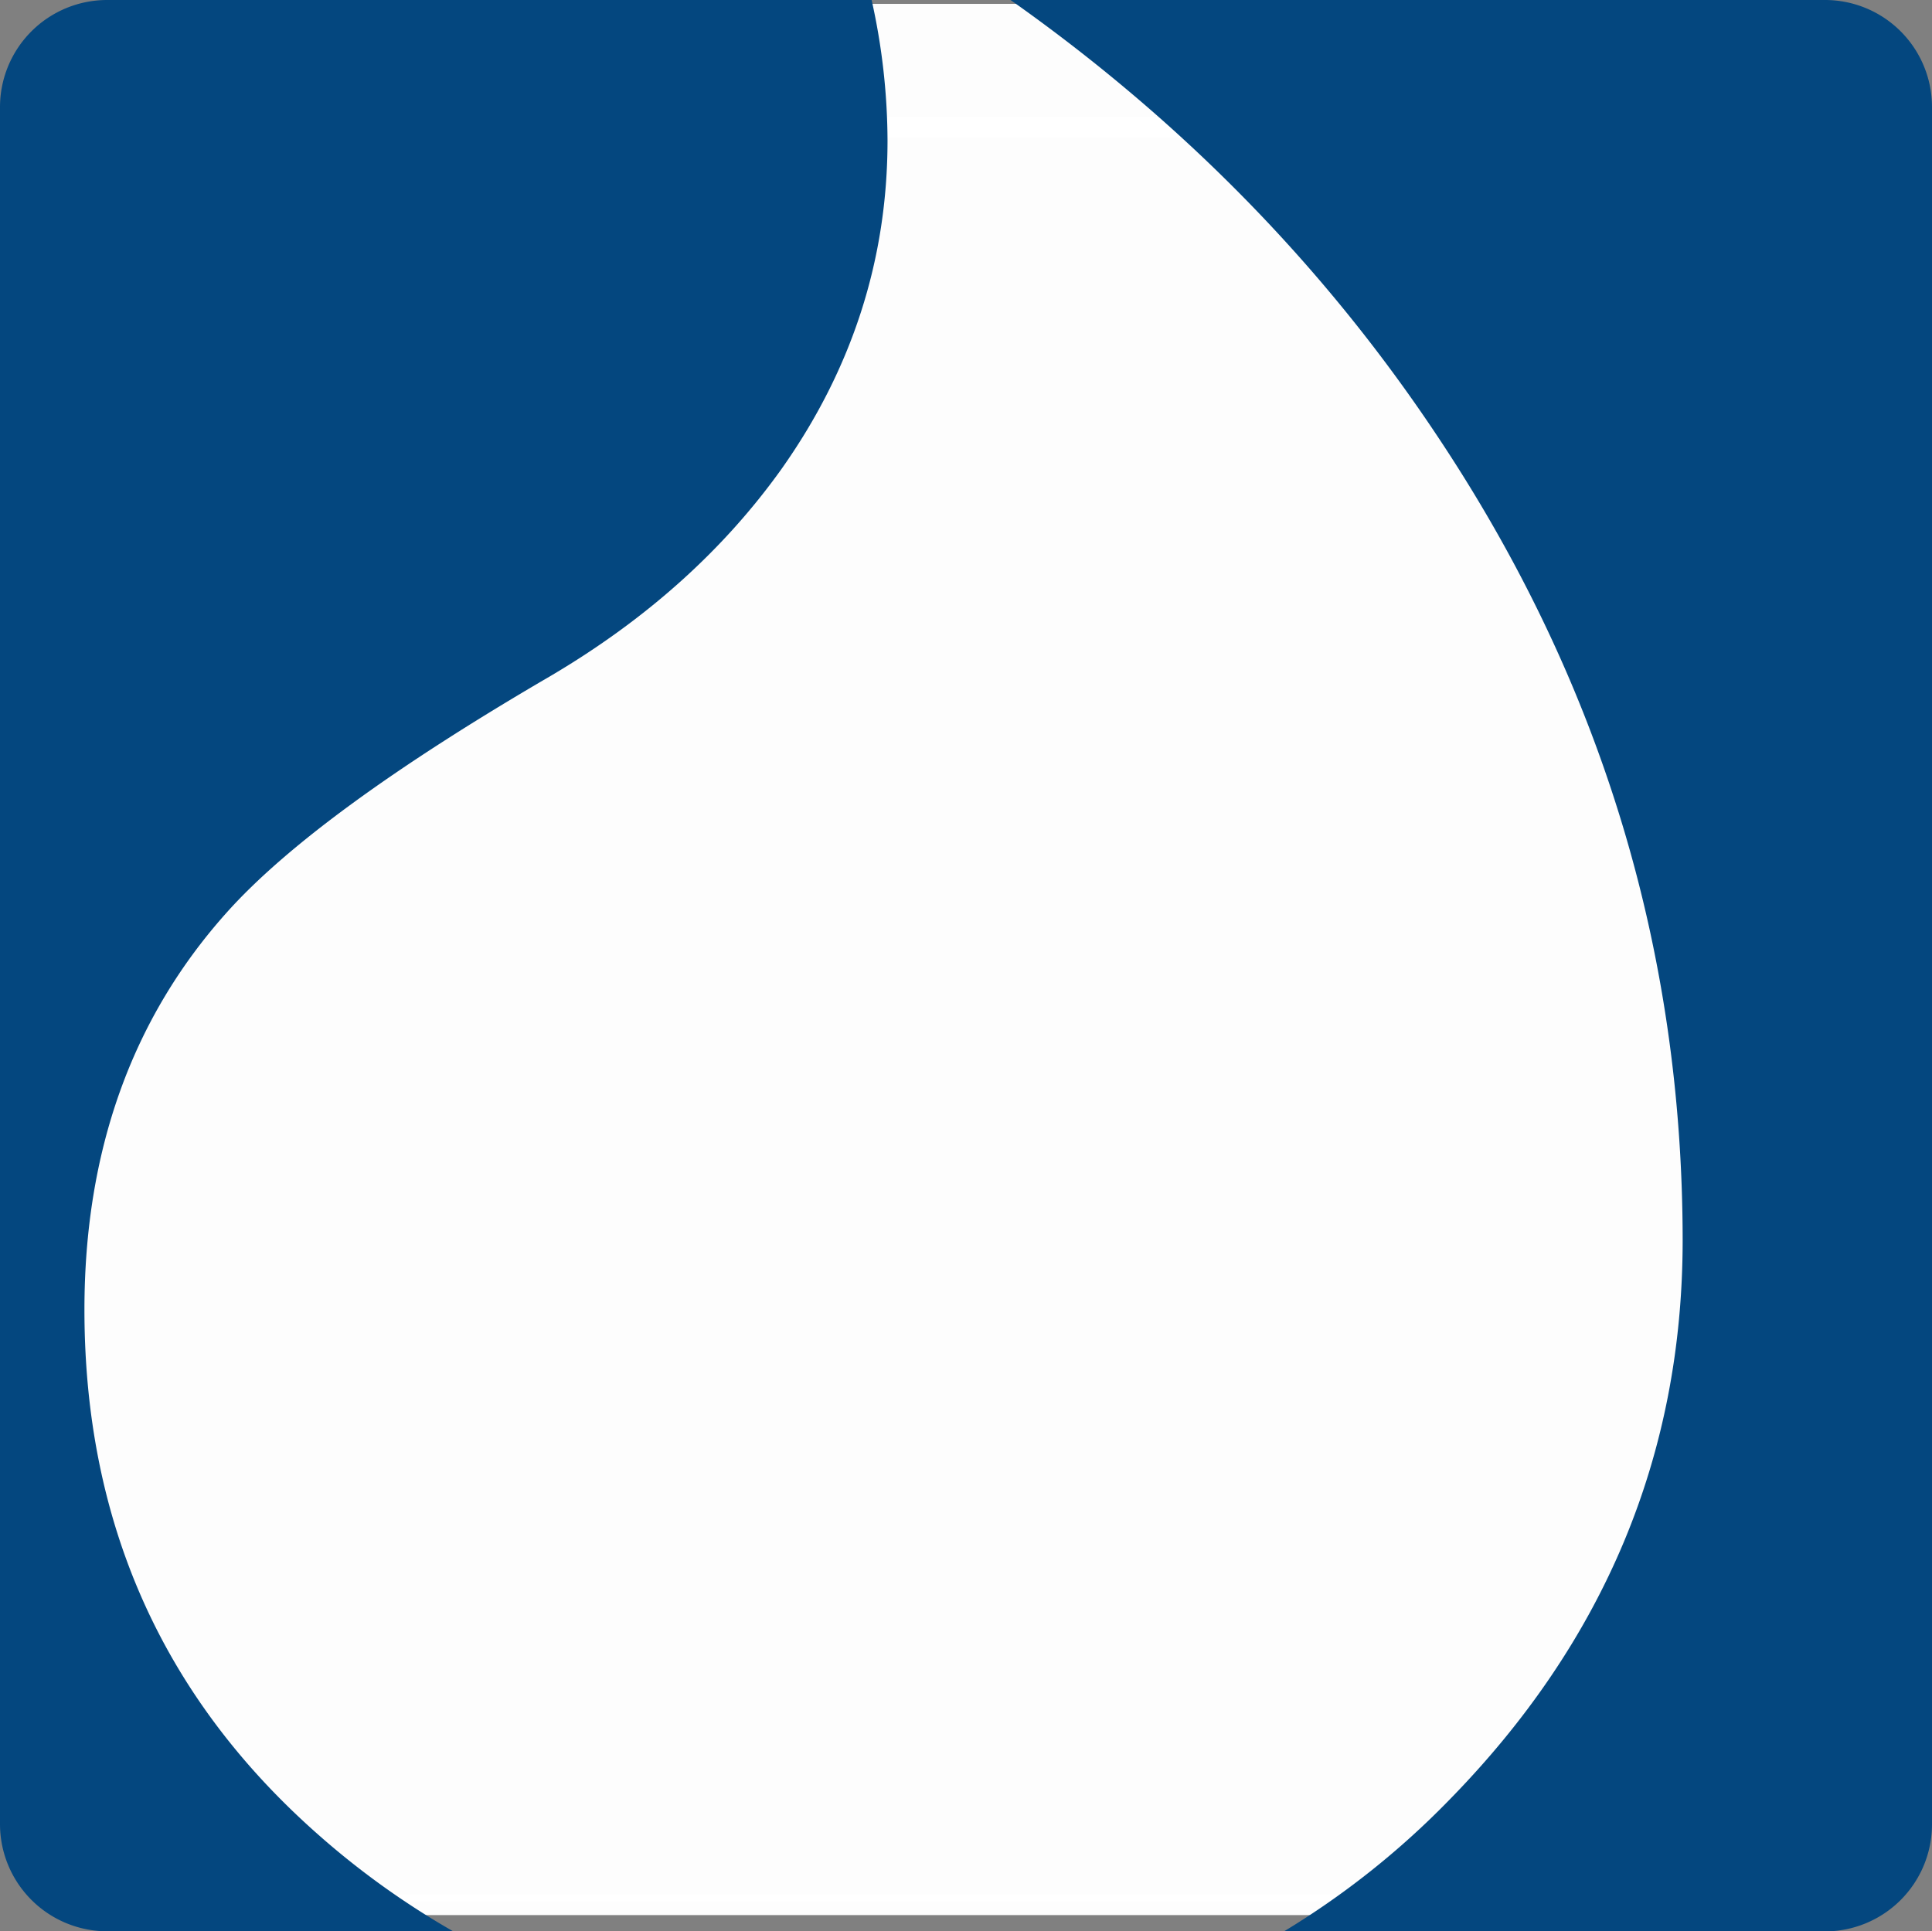 <svg xmlns="http://www.w3.org/2000/svg" viewBox="0 0 564 563.86"><rect x="0" y="0" width="564" height="563.86" fill="#808080" stroke="none"/><defs><style>.cls-1{fill:#fdfdfd;}.cls-2{fill:#fff;}.cls-3{fill:#04477f;}</style></defs><g id="Ebene_2" data-name="Ebene 2"><g id="Ebene_1-2" data-name="Ebene 1"><rect class="cls-1" x="522" y="132.2" width="39.03" height="285.28"/><rect class="cls-1" x="0.07" y="64.04" width="45.93" height="452.9"/><rect class="cls-1" x="105" y="533.13" width="309" height="26"/><rect class="cls-1" x="119" y="1.13" width="309" height="49"/><rect class="cls-2" x="27" y="34.13" width="505" height="521"/><rect class="cls-1" x="8" y="40.13" width="532" height="513"/><path class="cls-3" d="M92.38,535.18Q24.63,475.11,24.65,382.35c0-46.15,13.78-84.81,41.3-115.67q26-29.25,94.77-69.32Q202.6,172.65,228.09,137c20.71-29.25,31-61.32,31-96a190.76,190.76,0,0,0-4.64-41H31.28A31.28,31.28,0,0,0,0,31.19V532.63a31.31,31.31,0,0,0,31.28,31.23h101A237.31,237.31,0,0,1,92.38,535.18Z"/><path class="cls-3" d="M532.72,0H295q75,52.94,124.28,126.84Q491.1,234.24,491.21,362q0,94.11-68.33,163.71a242,242,0,0,1-48.06,38.18h157.9A31.26,31.26,0,0,0,564,532.63V31.19A31.24,31.24,0,0,0,532.72,0Z"/></g></g></svg>